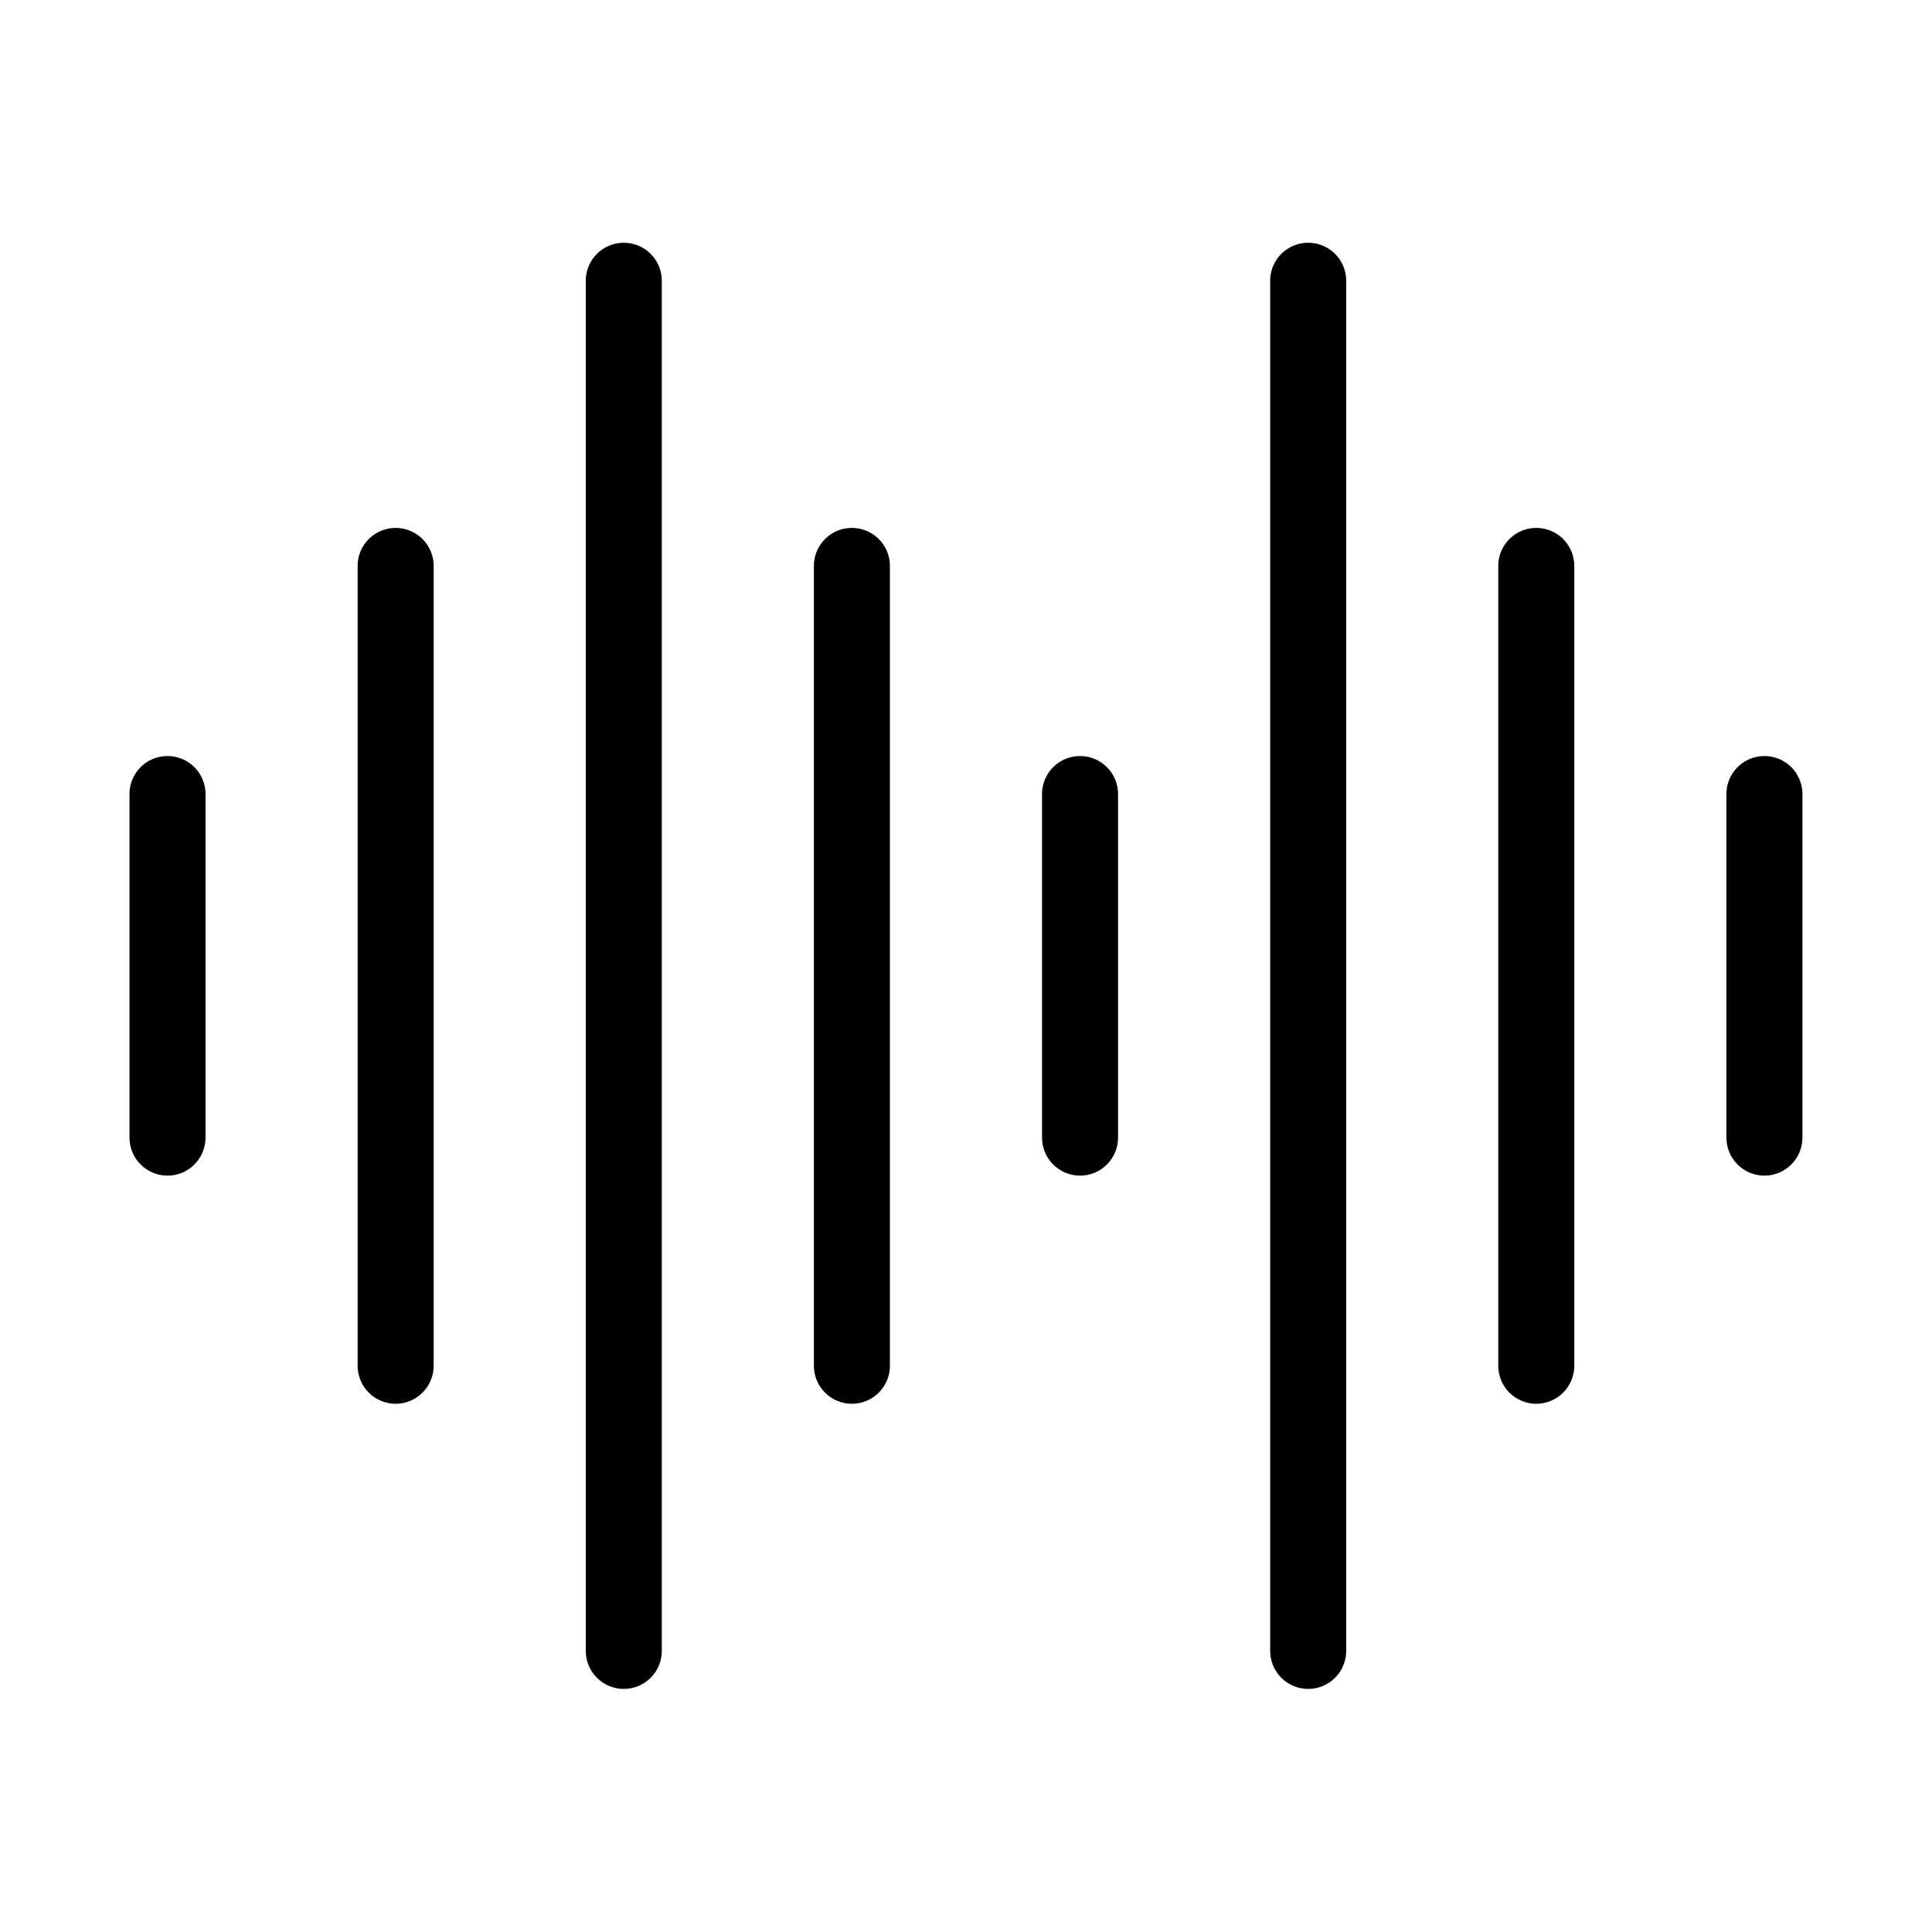 <?xml version="1.0" encoding="UTF-8"?>
<!-- Uploaded to: SVG Repo, www.svgrepo.com, Generator: SVG Repo Mixer Tools -->
<svg fill="#000000" width="800px" height="800px" version="1.1" viewBox="144 144 512 512" xmlns="http://www.w3.org/2000/svg">
 <path d="m308.21 208.39c-5.191 0.57-9.086 5.012-8.973 10.234v362.74c-0.039 2.695 1.004 5.297 2.898 7.215 1.895 1.922 4.481 3.004 7.176 3.004 2.699 0 5.281-1.082 7.176-3.004 1.895-1.918 2.938-4.519 2.902-7.215v-362.74c0.062-2.902-1.133-5.691-3.273-7.652-2.141-1.961-5.019-2.902-7.906-2.582zm181.37 0c-5.191 0.57-9.086 5.012-8.973 10.234v362.74c-0.039 2.695 1.004 5.297 2.898 7.215 1.895 1.922 4.481 3.004 7.176 3.004 2.699 0 5.281-1.082 7.176-3.004 1.895-1.918 2.938-4.519 2.902-7.215v-362.74c0.062-2.902-1.129-5.691-3.273-7.652-2.141-1.961-5.019-2.902-7.906-2.582zm-241.83 75.57c-5.191 0.57-9.086 5.012-8.973 10.234v211.6c-0.039 2.699 1.004 5.297 2.898 7.219 1.895 1.922 4.481 3.004 7.176 3.004 2.699 0 5.281-1.082 7.176-3.004s2.938-4.519 2.902-7.219v-211.6c0.062-2.902-1.133-5.691-3.273-7.652-2.141-1.957-5.019-2.898-7.906-2.582zm120.91 0c-5.191 0.57-9.086 5.012-8.973 10.234v211.6c-0.039 2.699 1.004 5.297 2.898 7.219s4.481 3.004 7.176 3.004c2.699 0 5.281-1.082 7.176-3.004 1.895-1.922 2.938-4.519 2.902-7.219v-211.6c0.062-2.902-1.129-5.691-3.273-7.652-2.141-1.957-5.019-2.898-7.906-2.582zm181.37 0c-5.191 0.57-9.086 5.012-8.973 10.234v211.6c-0.039 2.699 1.004 5.297 2.898 7.219 1.895 1.922 4.481 3.004 7.176 3.004 2.699 0 5.281-1.082 7.176-3.004 1.895-1.922 2.938-4.519 2.902-7.219v-211.6c0.062-2.902-1.129-5.691-3.269-7.652-2.144-1.957-5.023-2.898-7.91-2.582zm-362.74 60.457c-5.191 0.57-9.086 5.012-8.973 10.234v90.684c-0.039 2.699 1.004 5.297 2.898 7.219 1.895 1.922 4.481 3.004 7.176 3.004 2.699 0 5.281-1.082 7.176-3.004s2.938-4.519 2.902-7.219v-90.684c0.062-2.902-1.133-5.691-3.273-7.652-2.141-1.957-5.023-2.898-7.906-2.582zm241.83 0c-5.191 0.57-9.086 5.012-8.973 10.234v90.684c-0.039 2.699 1.004 5.297 2.898 7.219s4.481 3.004 7.176 3.004c2.699 0 5.281-1.082 7.176-3.004 1.895-1.922 2.938-4.519 2.902-7.219v-90.684c0.062-2.902-1.129-5.691-3.273-7.652-2.141-1.957-5.019-2.898-7.906-2.582zm181.37 0c-5.191 0.57-9.086 5.012-8.973 10.234v90.684c-0.039 2.699 1.004 5.297 2.898 7.219s4.481 3.004 7.176 3.004c2.699 0 5.281-1.082 7.176-3.004 1.895-1.922 2.938-4.519 2.902-7.219v-90.684c0.062-2.902-1.129-5.691-3.269-7.652-2.144-1.957-5.023-2.898-7.91-2.582z"/>
</svg>
